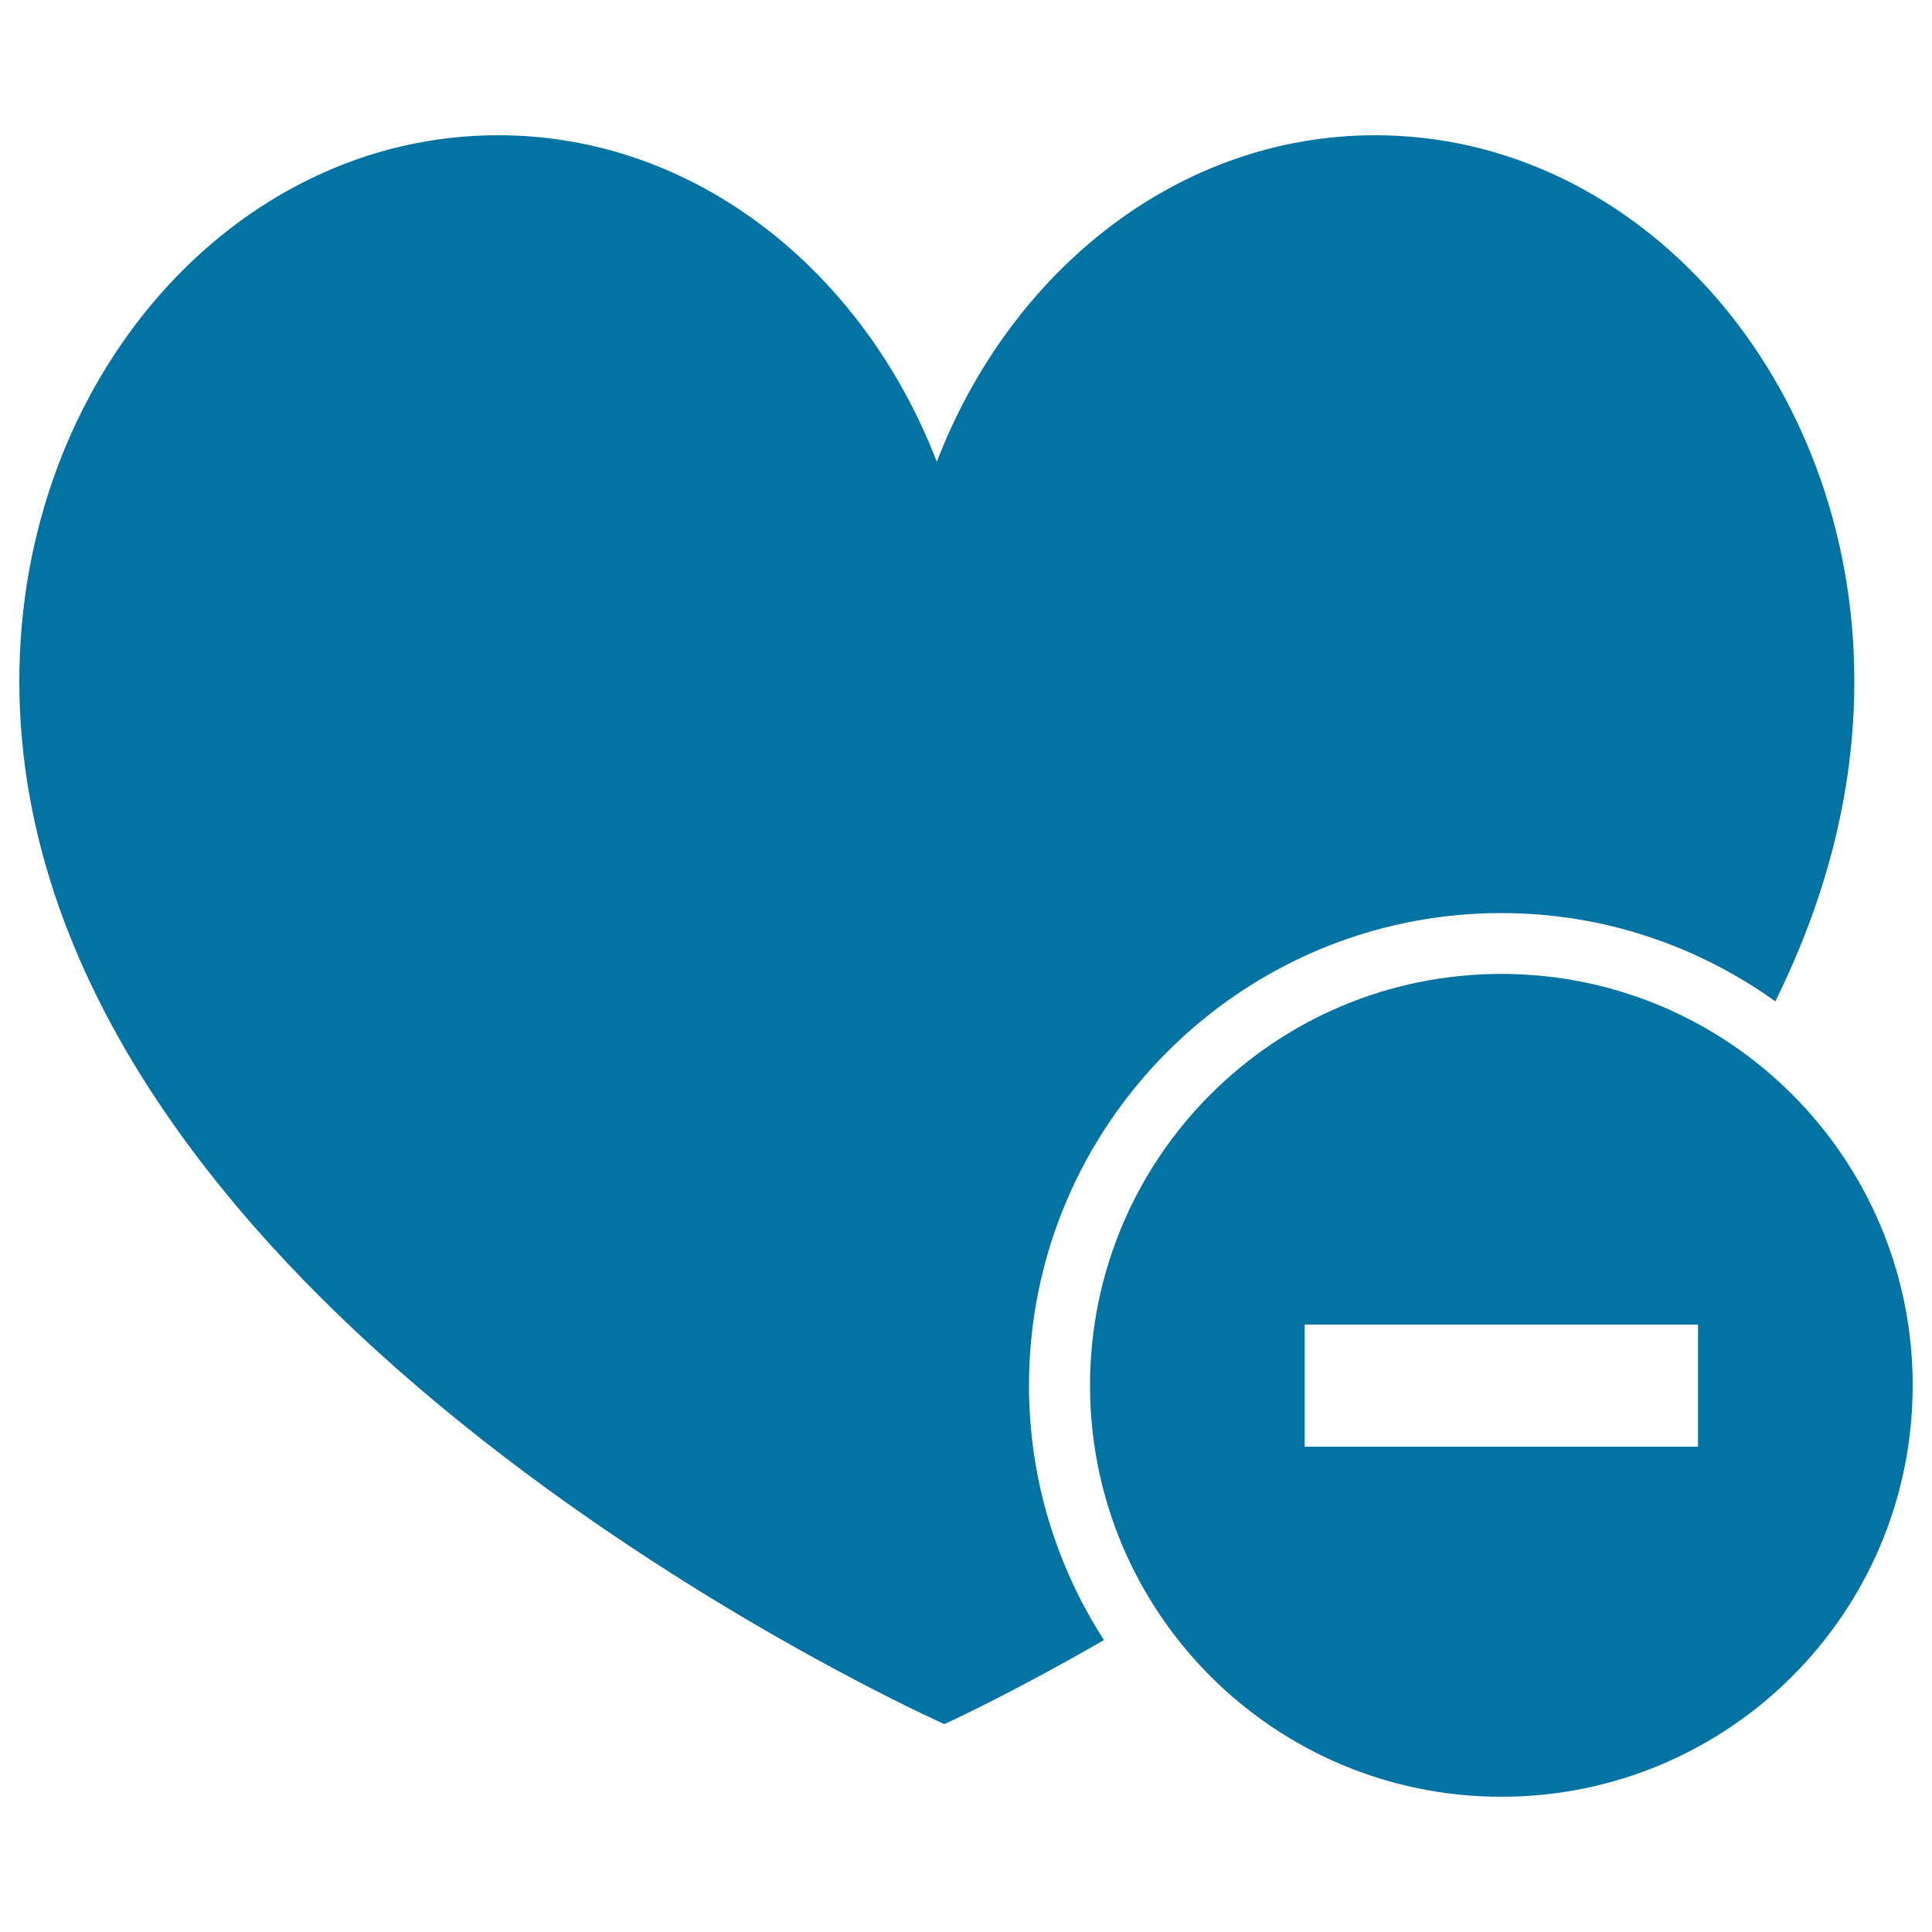 <svg xmlns="http://www.w3.org/2000/svg" viewBox="0 0 1000 1000" style="fill:#0273a2">
<title>Heart Like Symbol Remove Button SVG icon</title>
<g><g><path d="M777.1,504.1c-117.6,0-212.9,95.3-212.9,213c0,117.6,95.3,212.9,212.9,212.9C894.7,930,990,834.7,990,717.1C990,599.5,894.7,504.1,777.1,504.1z M878.9,748.8H675.3v-63.2h203.6V748.8L878.9,748.8z"/><path d="M777.1,472.6c52.9,0,101.7,17,141.8,45.7c25.3-51.2,40.9-106.6,40.9-165.8c0-156-111-282.5-248-282.5c-101.4,0-188.6,69.5-226.9,169c-38.4-99.4-125.5-169-227-169C121,69.9,10,196.4,10,352.5c0,327,478.8,539.9,478.8,539.9s33.5-15.2,82.6-43.5c-24.5-38.1-38.8-83.2-38.8-131.8C532.6,582.3,642.3,472.6,777.1,472.6z"/></g></g>
</svg>